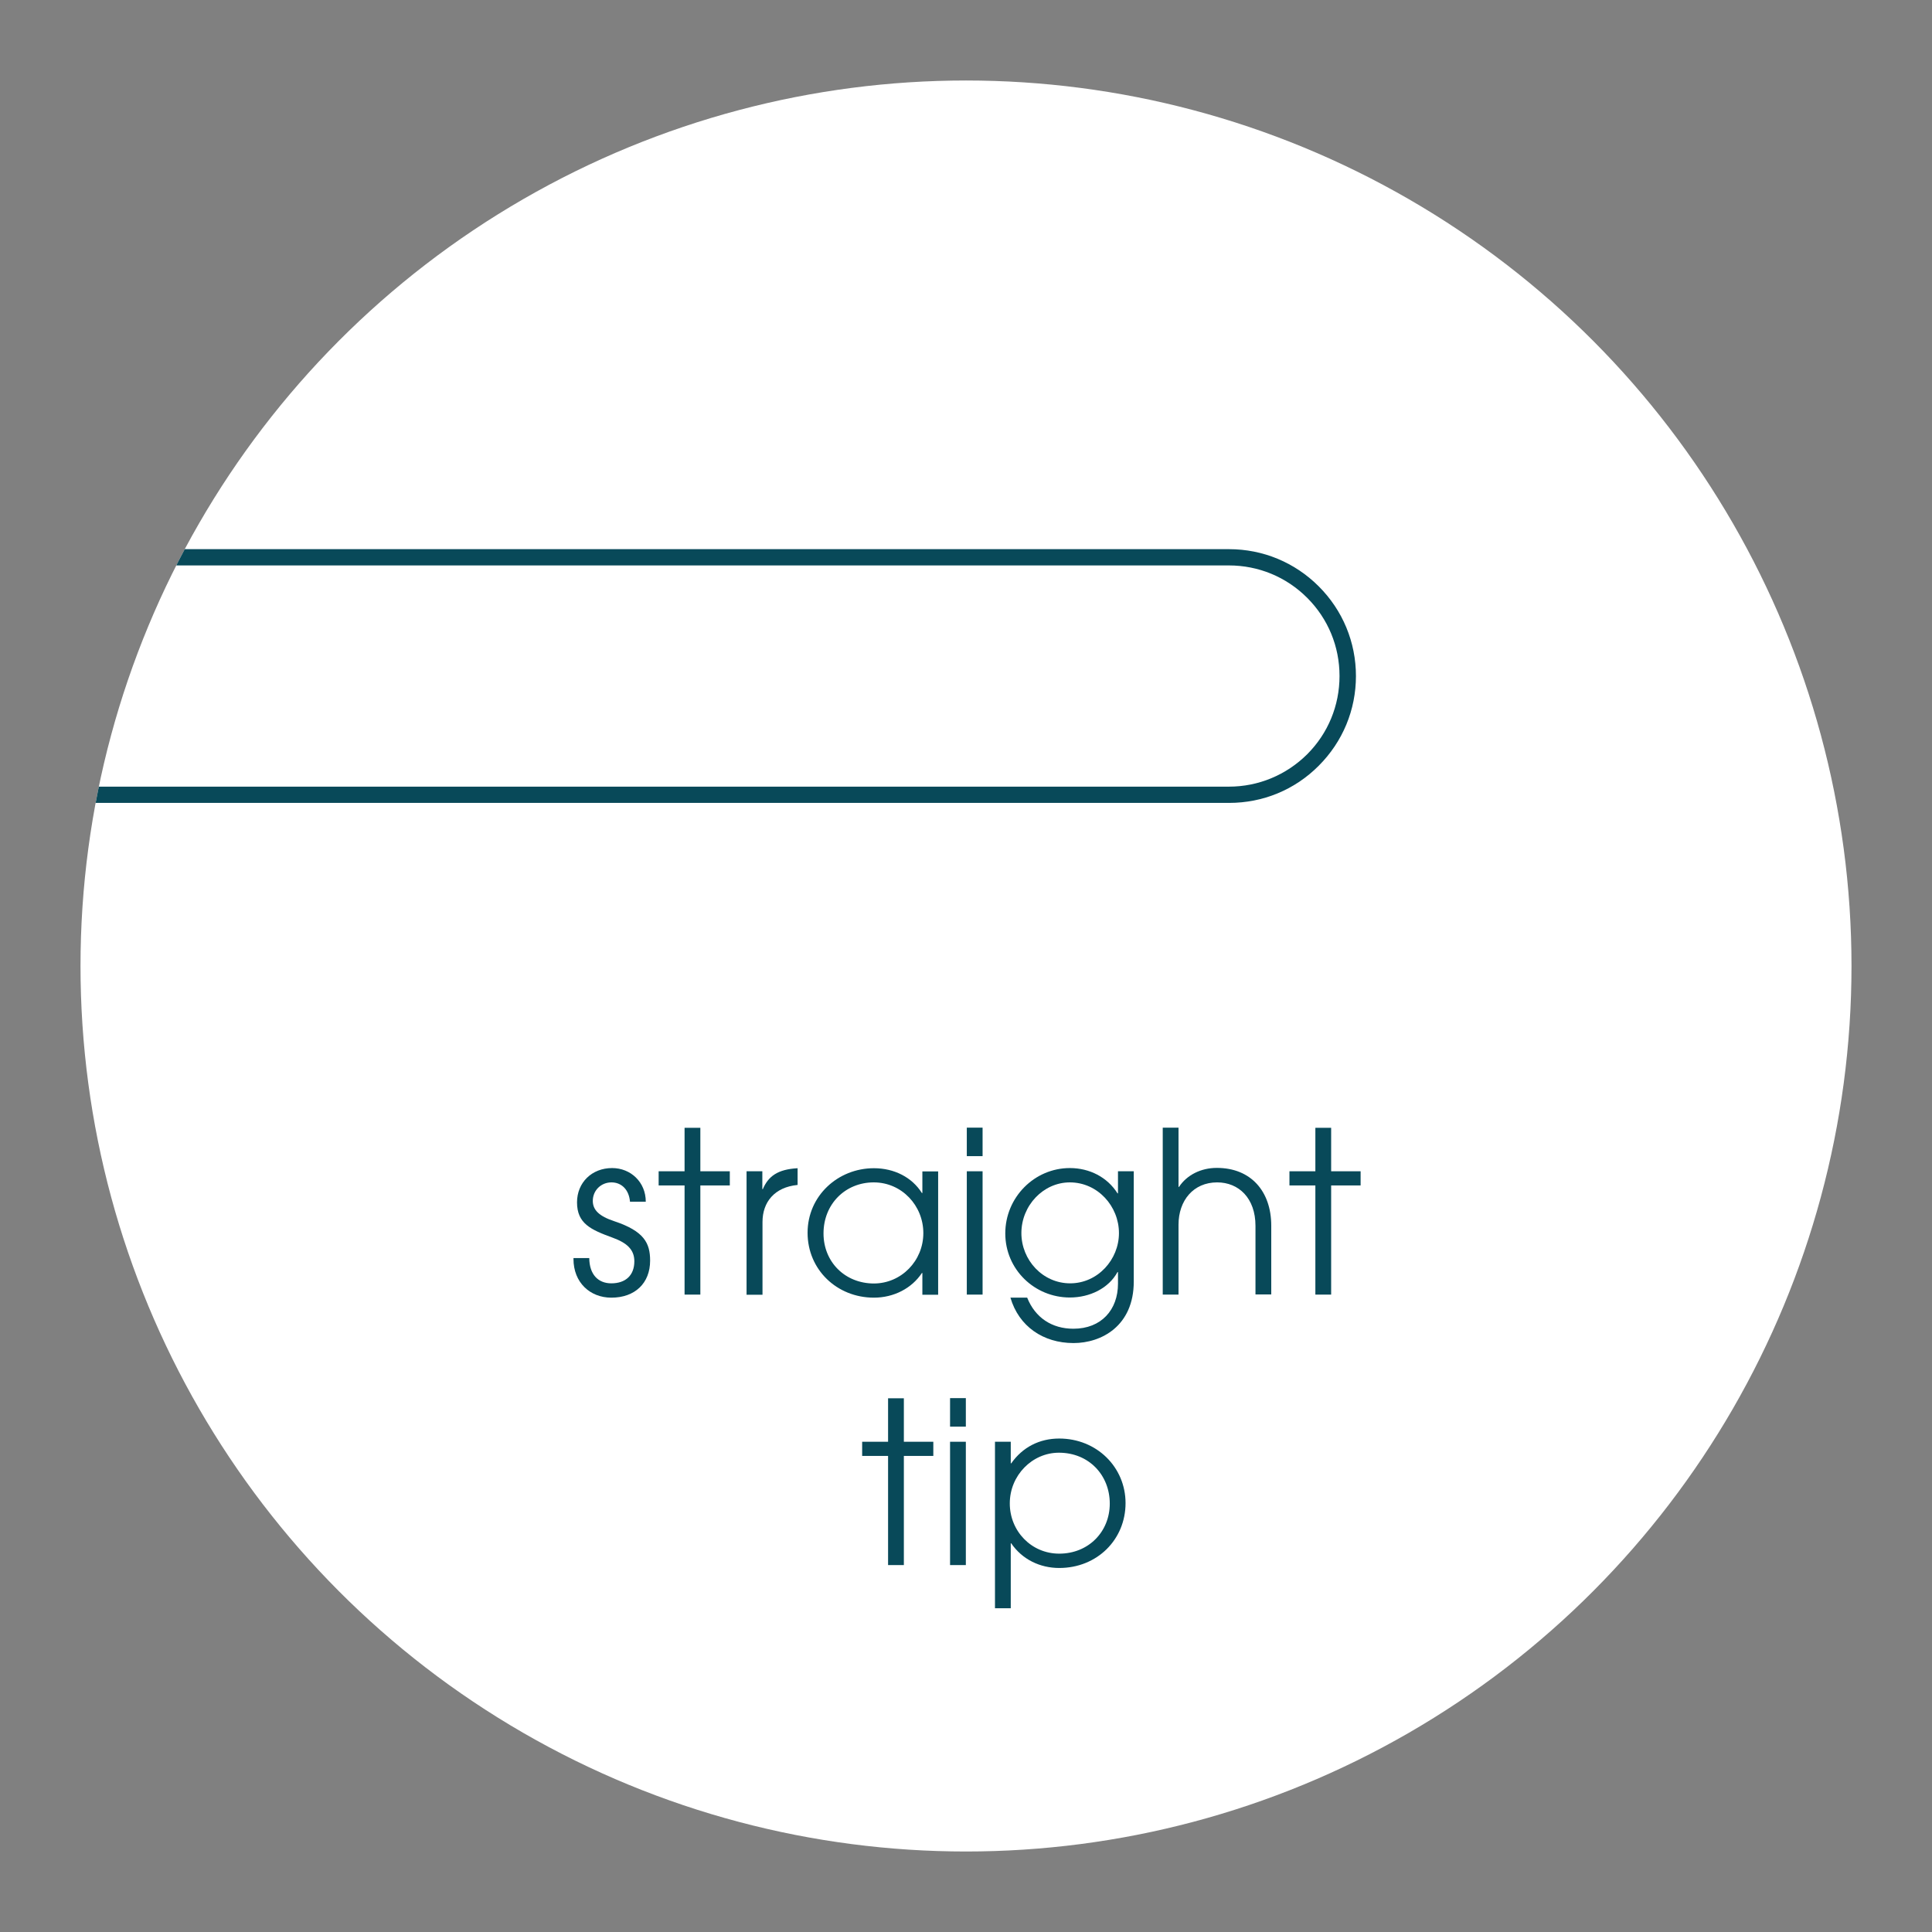 <?xml version="1.0" encoding="UTF-8"?>
<!-- Generator: Adobe Illustrator 26.0.3, SVG Export Plug-In . SVG Version: 6.00 Build 0)  -->
<svg xmlns="http://www.w3.org/2000/svg" xmlns:xlink="http://www.w3.org/1999/xlink" version="1.1" id="Ebene_1" x="0px" y="0px" viewBox="0 0 120 120" style="enable-background:new 0 0 120 120;" xml:space="preserve">
<rect x="0" y="0" width="120" height="120" fill="#808080" stroke="none"/>
<style type="text/css">
	.st0{fill:#FFFFFF;}
	.st1{fill:#194F5B;}
	.st2{fill:none;stroke:#FFFFFF;stroke-linecap:round;stroke-linejoin:round;stroke-miterlimit:10;}
	.st3{fill:none;}
	.st4{fill:#1A4F5B;}
	.st5{clip-path:url(#SVGID_00000077311055196961573750000016656686864718177212_);}
	.st6{clip-path:url(#SVGID_00000105404961203714733250000018133350268092170674_);}
	.st7{clip-path:url(#SVGID_00000168101082580734807710000008123743659701730737_);}
	.st8{clip-path:url(#SVGID_00000057138752734244633310000014348168598935157931_);}
	.st9{clip-path:url(#SVGID_00000107557695718773687040000009218699240431888046_);}
	.st10{clip-path:url(#SVGID_00000157282391169784420830000012046770095162545793_);}
	.st11{clip-path:url(#SVGID_00000161612396326404821320000015076385304762408110_);}
	.st12{clip-path:url(#SVGID_00000029047829682213540000000017137107068668807335_);}
	.st13{enable-background:new    ;}
	.st14{clip-path:url(#SVGID_00000054231890352009917060000004249814155555044538_);}
	.st15{clip-path:url(#SVGID_00000056394064020139544610000002086370957905622973_);}
	.st16{clip-path:url(#SVGID_00000039093994343181924060000009989648646069674906_);}
	.st17{fill:#084959;}
	.st18{clip-path:url(#SVGID_00000009563356525017398210000003963639722728319123_);}
	.st19{clip-path:url(#SVGID_00000159453002228242423830000004388560541887907263_);}
</style>
<g>
	<circle class="st0" cx="60" cy="60" r="55"></circle>
	<g>
		<defs>
			<circle id="SVGID_00000113330612561899616450000007513804522773018300_" cx="60" cy="60" r="55"></circle>
		</defs>
		<clipPath id="SVGID_00000049207258645369752150000016886039725682627476_">
			<use xlink:href="#SVGID_00000113330612561899616450000007513804522773018300_" style="overflow:visible;"></use>
		</clipPath>
		<g style="clip-path:url(#SVGID_00000049207258645369752150000016886039725682627476_);">
			<path class="st17" d="M76.34,49.87C76.34,49.87,76.34,49.87,76.34,49.87h-97.33c-2.1,0-4.08-0.82-5.57-2.31     c-1.49-1.49-2.31-3.47-2.31-5.57c0-2.1,0.82-4.08,2.31-5.57c1.49-1.49,3.46-2.31,5.57-2.31c0,0,0,0,0,0h97.33     c2.1,0,4.08,0.82,5.57,2.31c1.49,1.49,2.31,3.47,2.31,5.57c0,2.1-0.82,4.08-2.31,5.57l0,0C80.42,49.06,78.44,49.87,76.34,49.87z      M-21,35.12c-1.83,0-3.56,0.72-4.86,2.01c-1.3,1.3-2.01,3.03-2.01,4.86c0,1.84,0.71,3.56,2.01,4.86s3.03,2.01,4.86,2.01h97.33     c0,0,0,0,0,0c1.83,0,3.56-0.72,4.86-2.01c1.3-1.3,2.01-3.03,2.01-4.86c0-1.84-0.71-3.56-2.01-4.86c-1.3-1.3-3.03-2.01-4.86-2.01     H-21C-20.99,35.12-21,35.12-21,35.12z M81.55,47.21L81.55,47.21L81.55,47.21z"></path>
		</g>
	</g>
	<g>
		<path class="st17" d="M39.13,74.64c-0.06-0.74-0.52-1.2-1.15-1.2c-0.64,0-1.16,0.49-1.16,1.15c0,0.56,0.39,0.95,1.33,1.26    c1.86,0.62,2.23,1.36,2.23,2.45c0,1.4-0.94,2.3-2.41,2.3c-1.32,0-2.35-0.94-2.35-2.4v-0.06h0.98c0.01,1.02,0.55,1.57,1.37,1.57    c0.88,0,1.43-0.49,1.43-1.37c0-0.74-0.48-1.15-1.36-1.47c-1.34-0.49-2.2-0.87-2.2-2.19c0-1.23,0.92-2.13,2.18-2.13    c1.15,0,2.09,0.87,2.09,2.09H39.13z"></path>
		<path class="st17" d="M42.52,80.41v-6.78h-1.61v-0.88h1.61v-2.7h0.98v2.7h1.83v0.88H43.5v6.78H42.52z"></path>
		<path class="st17" d="M46.37,80.41v-7.66h0.98v1.11h0.03c0.34-0.8,0.92-1.23,2.16-1.3v1.04h-0.01c-1.42,0.14-2.17,1.06-2.17,2.3    v4.52H46.37z"></path>
		<path class="st17" d="M57.29,80.41v-1.34h-0.03c-0.63,0.95-1.74,1.53-2.98,1.53c-2.3,0-4.12-1.74-4.12-4.03s1.88-4.01,4.12-4.01    c1.27,0,2.37,0.57,2.98,1.54h0.03v-1.34h0.98v7.66H57.29z M57.35,76.59c0-1.71-1.34-3.15-3.08-3.15c-1.76,0-3.12,1.34-3.12,3.17    c0,1.77,1.33,3.11,3.14,3.11C55.99,79.71,57.35,78.31,57.35,76.59z"></path>
		<path class="st17" d="M60.05,71.81v-1.77h0.98v1.77H60.05z M60.05,80.41v-7.66h0.98v7.66H60.05z"></path>
		<path class="st17" d="M69.44,79.01h-0.03c-0.55,1.01-1.72,1.58-2.96,1.58c-2.19,0-4.01-1.74-4.01-3.98s1.81-4.06,4.01-4.06    c1.23,0,2.33,0.57,2.96,1.57h0.03v-1.37h0.98v6.85c0,2.77-2.02,3.82-3.74,3.82c-1.89,0-3.4-1.04-3.92-2.82h1.04    c0.5,1.25,1.54,1.93,2.87,1.93c1.74,0,2.77-1.18,2.77-2.8V79.01z M69.5,76.59c0-1.67-1.32-3.15-3.05-3.15    c-1.65,0-3.01,1.44-3.01,3.15c0,1.67,1.32,3.12,3.03,3.12C68.18,79.71,69.5,78.24,69.5,76.59z"></path>
		<path class="st17" d="M77.98,80.41v-4.27c0-1.72-1.04-2.7-2.38-2.7c-1.48,0-2.4,1.13-2.4,2.63v4.34h-0.98V70.04h0.98v3.68h0.03    c0.49-0.74,1.36-1.18,2.35-1.18c2.12,0,3.38,1.46,3.38,3.59v4.27H77.98z"></path>
		<path class="st17" d="M81.7,80.41v-6.78h-1.61v-0.88h1.61v-2.7h0.98v2.7h1.83v0.88h-1.83v6.78H81.7z"></path>
		<path class="st17" d="M55.16,97.21v-6.78h-1.61v-0.88h1.61v-2.7h0.98v2.7h1.83v0.88h-1.83v6.78H55.16z"></path>
		<path class="st17" d="M59.01,88.61v-1.77h0.98v1.77H59.01z M59.01,97.21v-7.66h0.98v7.66H59.01z"></path>
		<path class="st17" d="M61.8,99.9V89.55h0.98v1.34h0.03c0.71-1.01,1.76-1.54,2.98-1.54c2.33,0,4.12,1.78,4.12,4.01    c0,2.26-1.76,4.03-4.12,4.03c-1.19,0-2.3-0.53-2.98-1.53h-0.03v4.03H61.8z M65.77,90.23c-1.65,0-3.05,1.4-3.05,3.15    c0,1.71,1.33,3.12,3.07,3.12c1.82,0,3.14-1.36,3.14-3.11C68.93,91.63,67.64,90.23,65.77,90.23z"></path>
	</g>
</g>
</svg>
